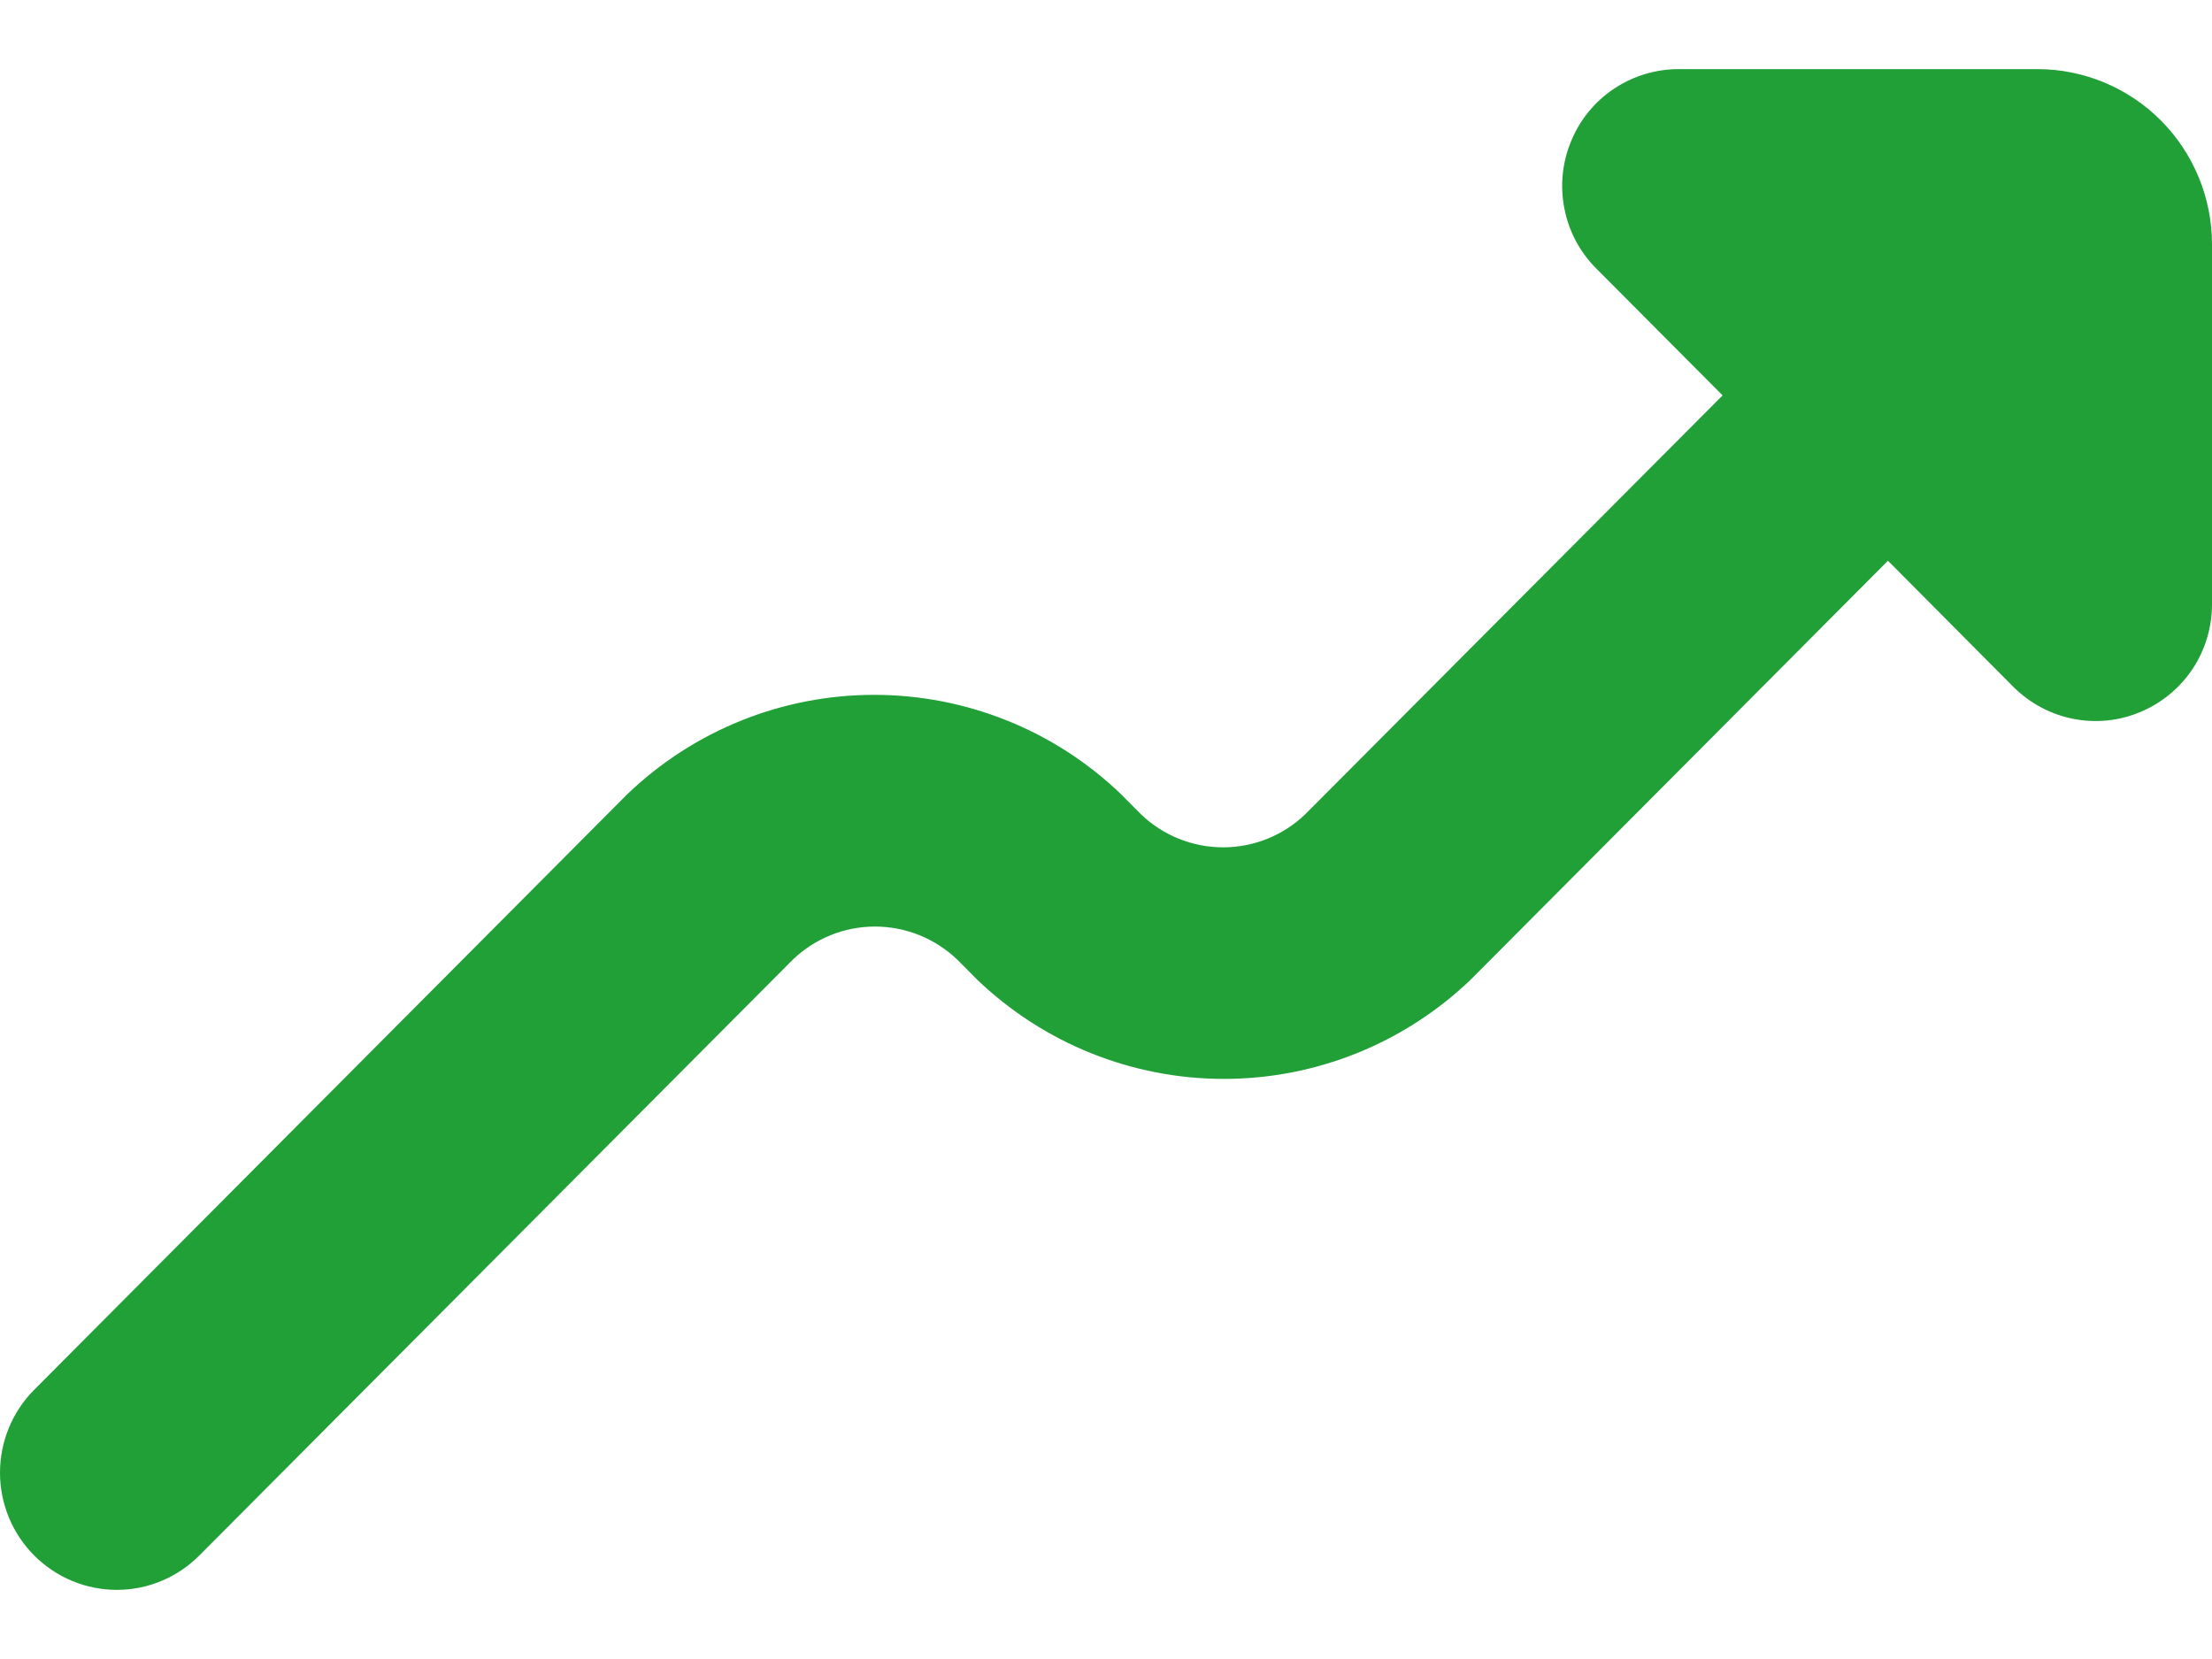 <svg width="16" height="12" viewBox="0 0 16 12" fill="none" xmlns="http://www.w3.org/2000/svg">
<path d="M14.738 0.5H12.141C11.975 0.5 11.812 0.55 11.674 0.642C11.535 0.735 11.427 0.867 11.364 1.022C11.3 1.176 11.283 1.346 11.316 1.51C11.348 1.674 11.428 1.824 11.546 1.942L12.46 2.86L9.442 5.889C9.282 6.043 9.069 6.129 8.847 6.129C8.625 6.129 8.412 6.043 8.252 5.889L8.108 5.744C7.628 5.283 6.988 5.026 6.323 5.026C5.658 5.026 5.019 5.283 4.538 5.744L0.246 10.054C0.088 10.213 -0 10.429 8.39857e-07 10.653C0 10.878 0.09 11.094 0.248 11.252C0.407 11.411 0.622 11.5 0.846 11.5C1.069 11.5 1.284 11.41 1.442 11.251L5.734 6.942C5.894 6.788 6.107 6.702 6.329 6.702C6.551 6.702 6.764 6.788 6.925 6.942L7.068 7.086C7.549 7.547 8.188 7.804 8.853 7.804C9.518 7.804 10.157 7.547 10.638 7.086L13.656 4.056L14.569 4.974C14.688 5.09 14.837 5.169 14.999 5.2C15.162 5.232 15.33 5.214 15.482 5.15C15.635 5.086 15.765 4.979 15.858 4.841C15.95 4.703 15.999 4.541 16 4.375V1.767C16 1.431 15.867 1.109 15.63 0.871C15.394 0.634 15.072 0.5 14.738 0.5Z" fill="#21A038"/>
</svg>
